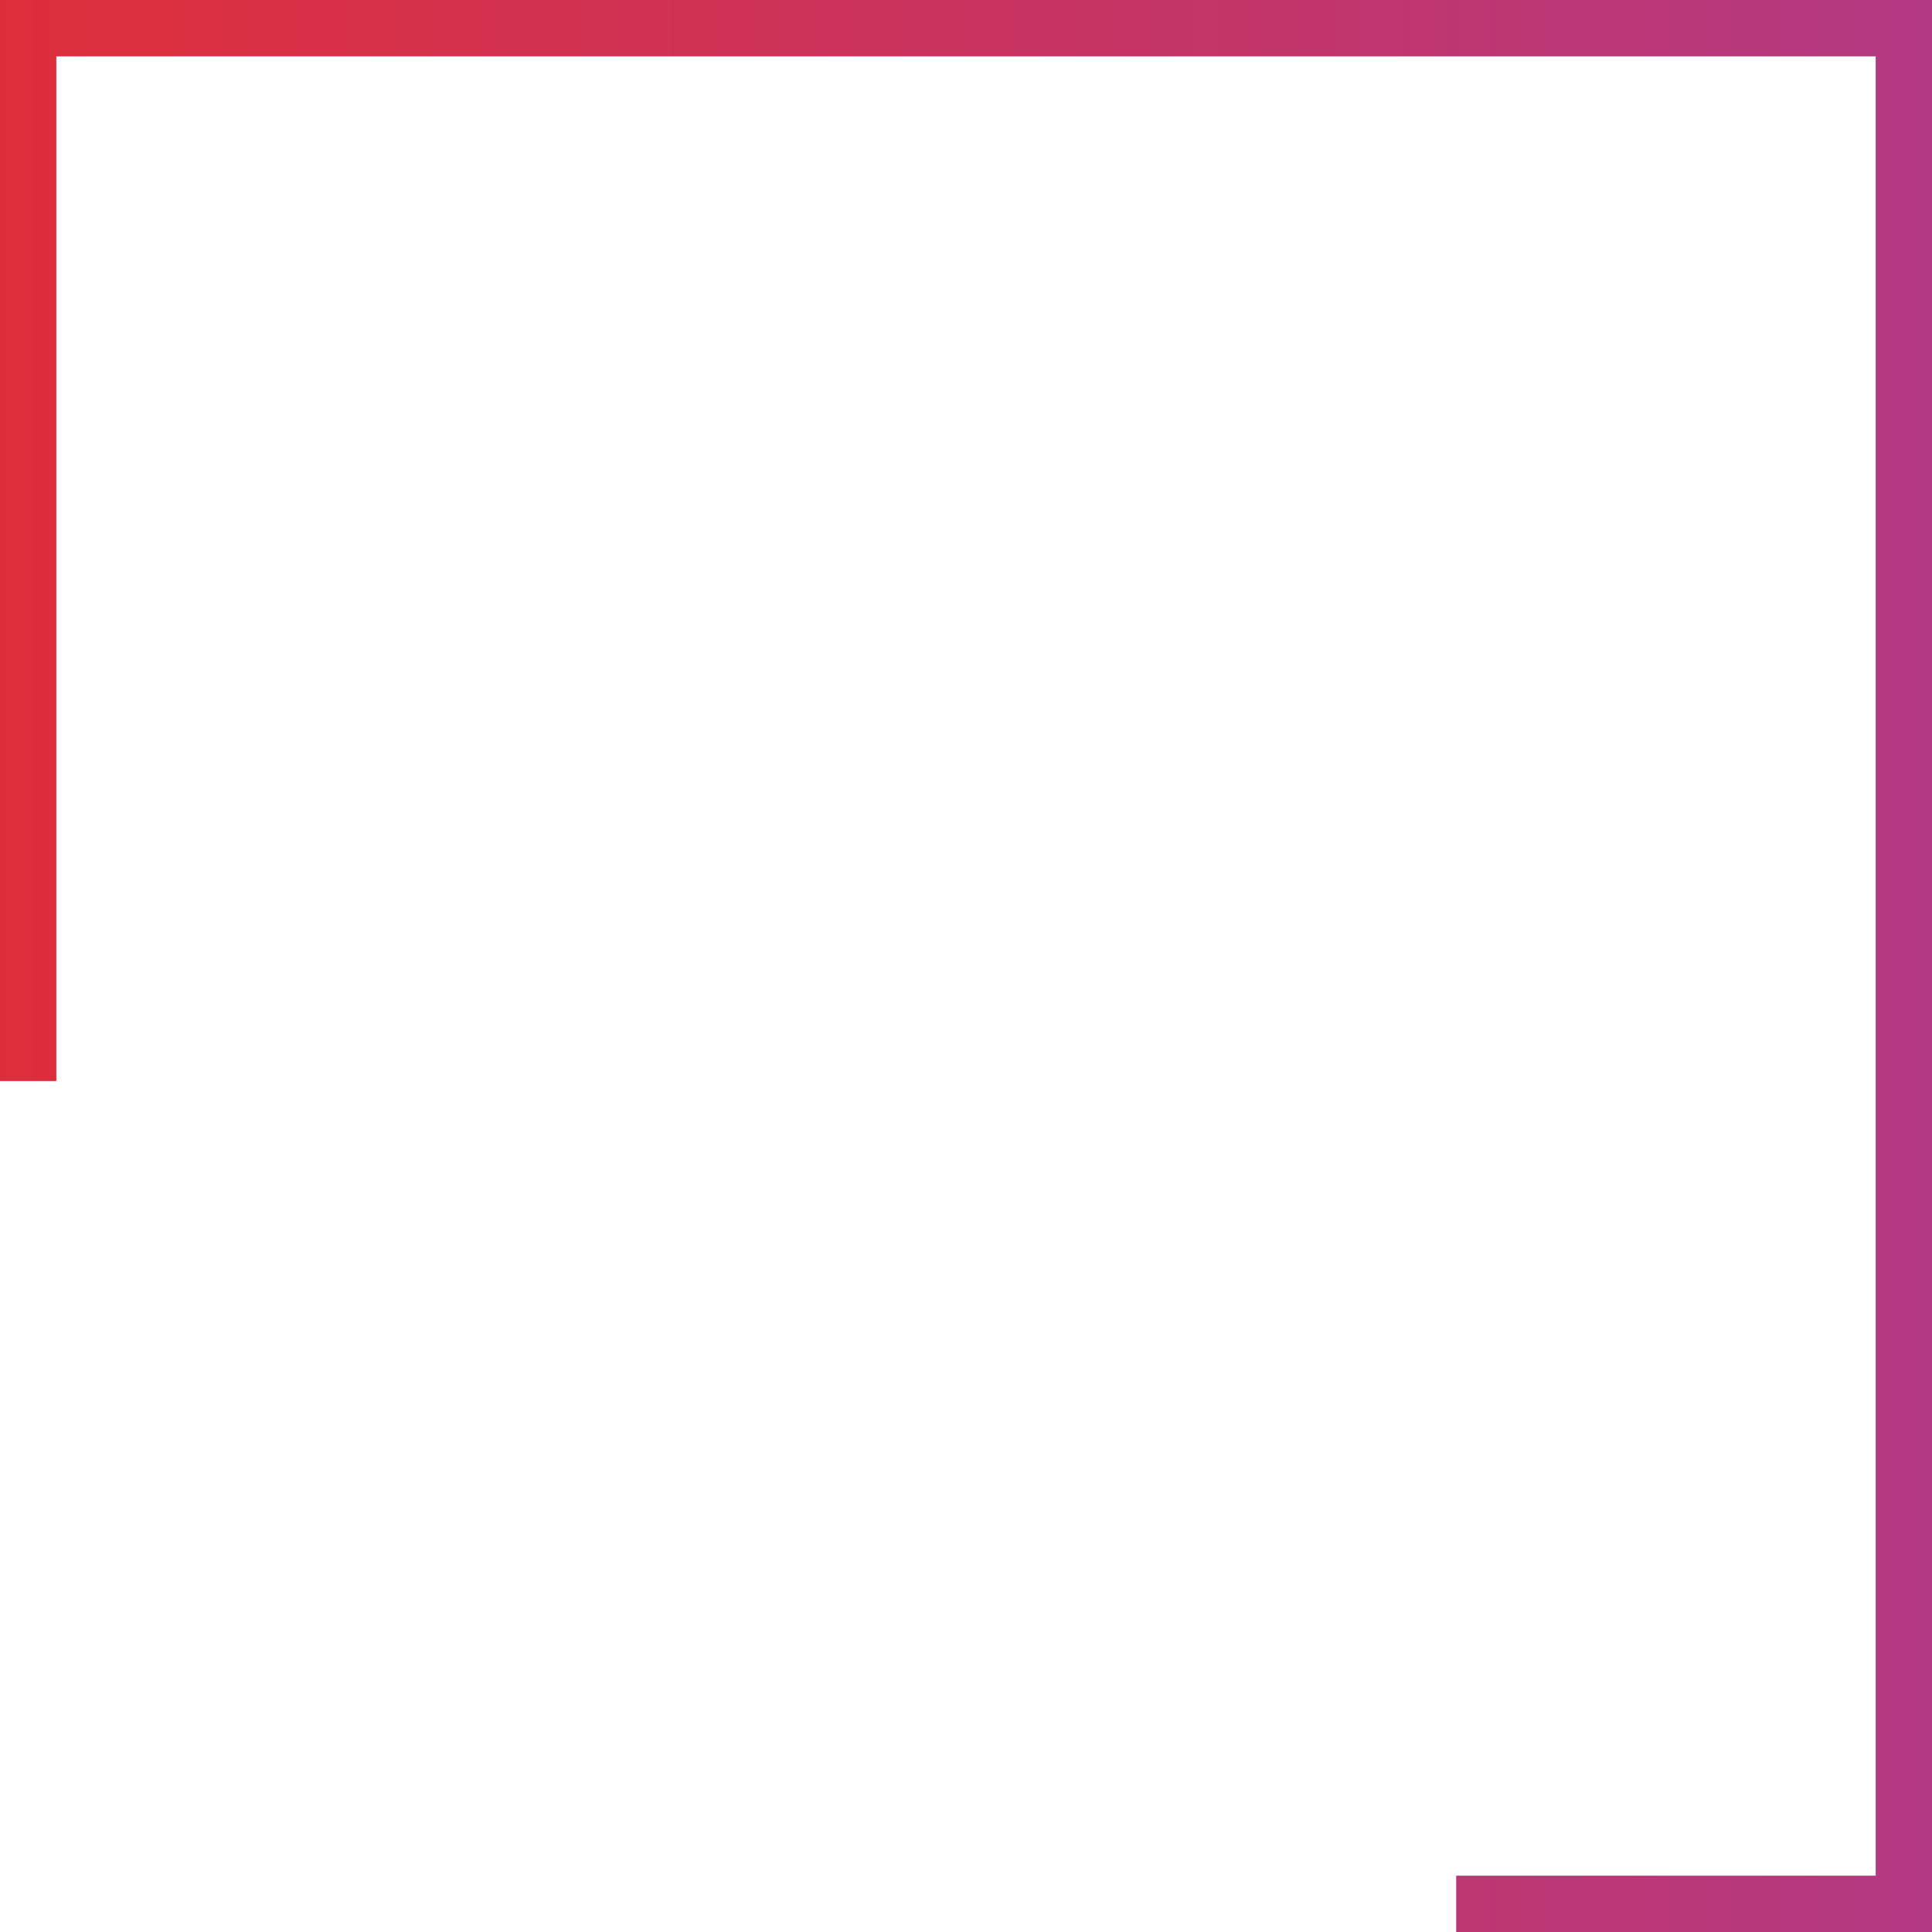 <?xml version="1.0" encoding="UTF-8"?> <svg xmlns="http://www.w3.org/2000/svg" width="120" height="120" viewBox="0 0 120 120" fill="none"><path d="M80.309 0H39.691H0V39.691V67.145H3.498V39.691V3.498H39.691H80.309H116.502V39.691V80.309V116.502H90.448V120H120V80.309V39.691V0H80.309Z" fill="url(#paint0_linear_182_6)"></path><defs><linearGradient id="paint0_linear_182_6" x1="-2.16" y1="60" x2="127.905" y2="60" gradientUnits="userSpaceOnUse"><stop stop-color="#DF2D39"></stop><stop offset="1" stop-color="#B13A88"></stop></linearGradient></defs></svg> 